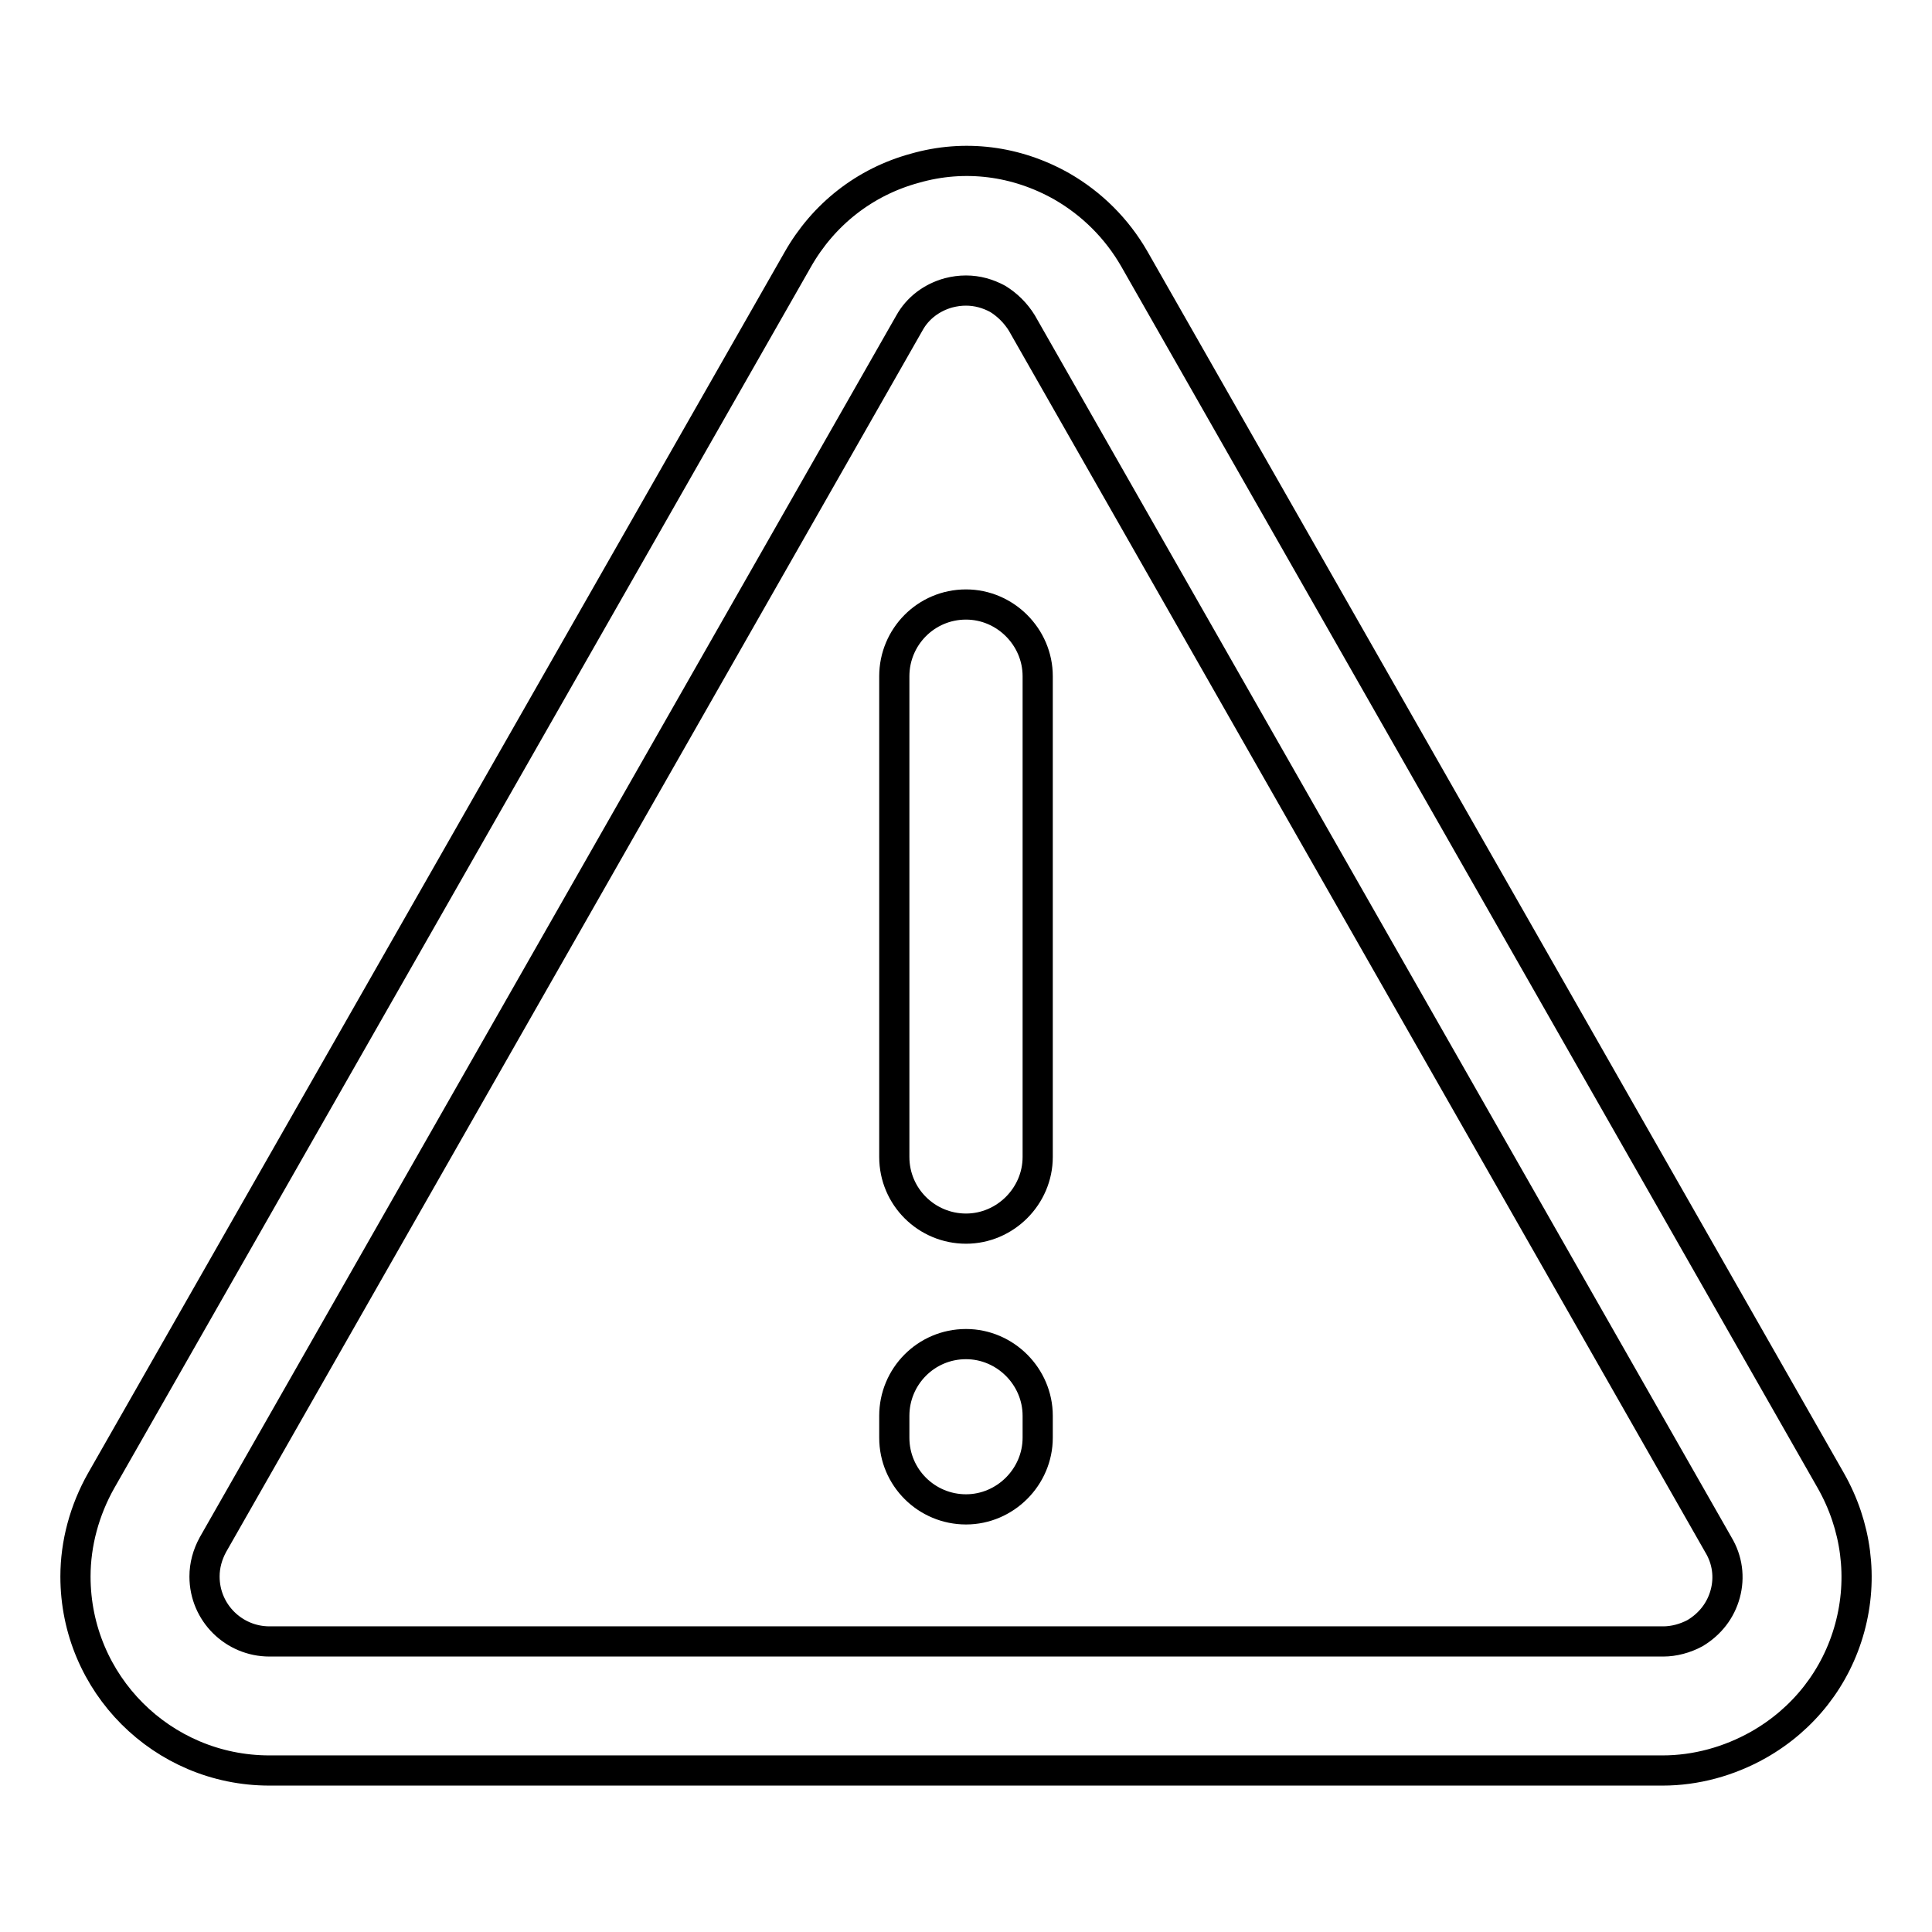 <?xml version="1.0" encoding="utf-8"?>
<!-- Svg Vector Icons : http://www.onlinewebfonts.com/icon -->
<!DOCTYPE svg PUBLIC "-//W3C//DTD SVG 1.1//EN" "http://www.w3.org/Graphics/SVG/1.1/DTD/svg11.dtd">
<svg version="1.1" xmlns="http://www.w3.org/2000/svg" xmlns:xlink="http://www.w3.org/1999/xlink" x="0px" y="0px" viewBox="0 0 256 256" enable-background="new 0 0 256 256" xml:space="preserve">
<g> <path stroke-width="4" fill-opacity="0" stroke="#000000"  d="M242.6,196.2L150.3,34.3c-2.3-4-5.6-7.3-9.6-9.6c-6-3.4-12.9-4.3-19.5-2.4c-6.6,1.8-12.1,6.1-15.5,12.1 L13.4,196.2c-2.2,3.9-3.4,8.3-3.4,12.7c0,14.2,11.5,25.7,25.7,25.7h184.6c4.4,0,8.8-1.2,12.7-3.4c6-3.4,10.3-8.9,12.1-15.5 C246.9,209.1,246,202.2,242.6,196.2z M228.6,211.2c-0.6,2.2-2,4-4,5.2c-1.3,0.7-2.8,1.1-4.2,1.1H35.7c-4.7,0-8.6-3.8-8.6-8.6 c0-1.5,0.4-2.9,1.1-4.2l92.3-161.9c1.1-2,3-3.4,5.2-4c0.8-0.2,1.5-0.3,2.3-0.3c1.5,0,2.9,0.4,4.2,1.1c1.3,0.8,2.4,1.9,3.2,3.2 l92.3,161.9C228.9,206.7,229.2,209,228.6,211.2L228.6,211.2z M128,178.1c-5.3,0-9.5,4.3-9.5,9.5v2.9c0,5.3,4.3,9.5,9.5,9.5 s9.5-4.3,9.5-9.5v-2.9C137.5,182.4,133.2,178.1,128,178.1z M128,80.1c-5.3,0-9.5,4.3-9.5,9.5v63.7c0,5.3,4.3,9.5,9.5,9.5 s9.5-4.3,9.5-9.5V89.6C137.5,84.4,133.2,80.1,128,80.1z"/></g>
</svg>